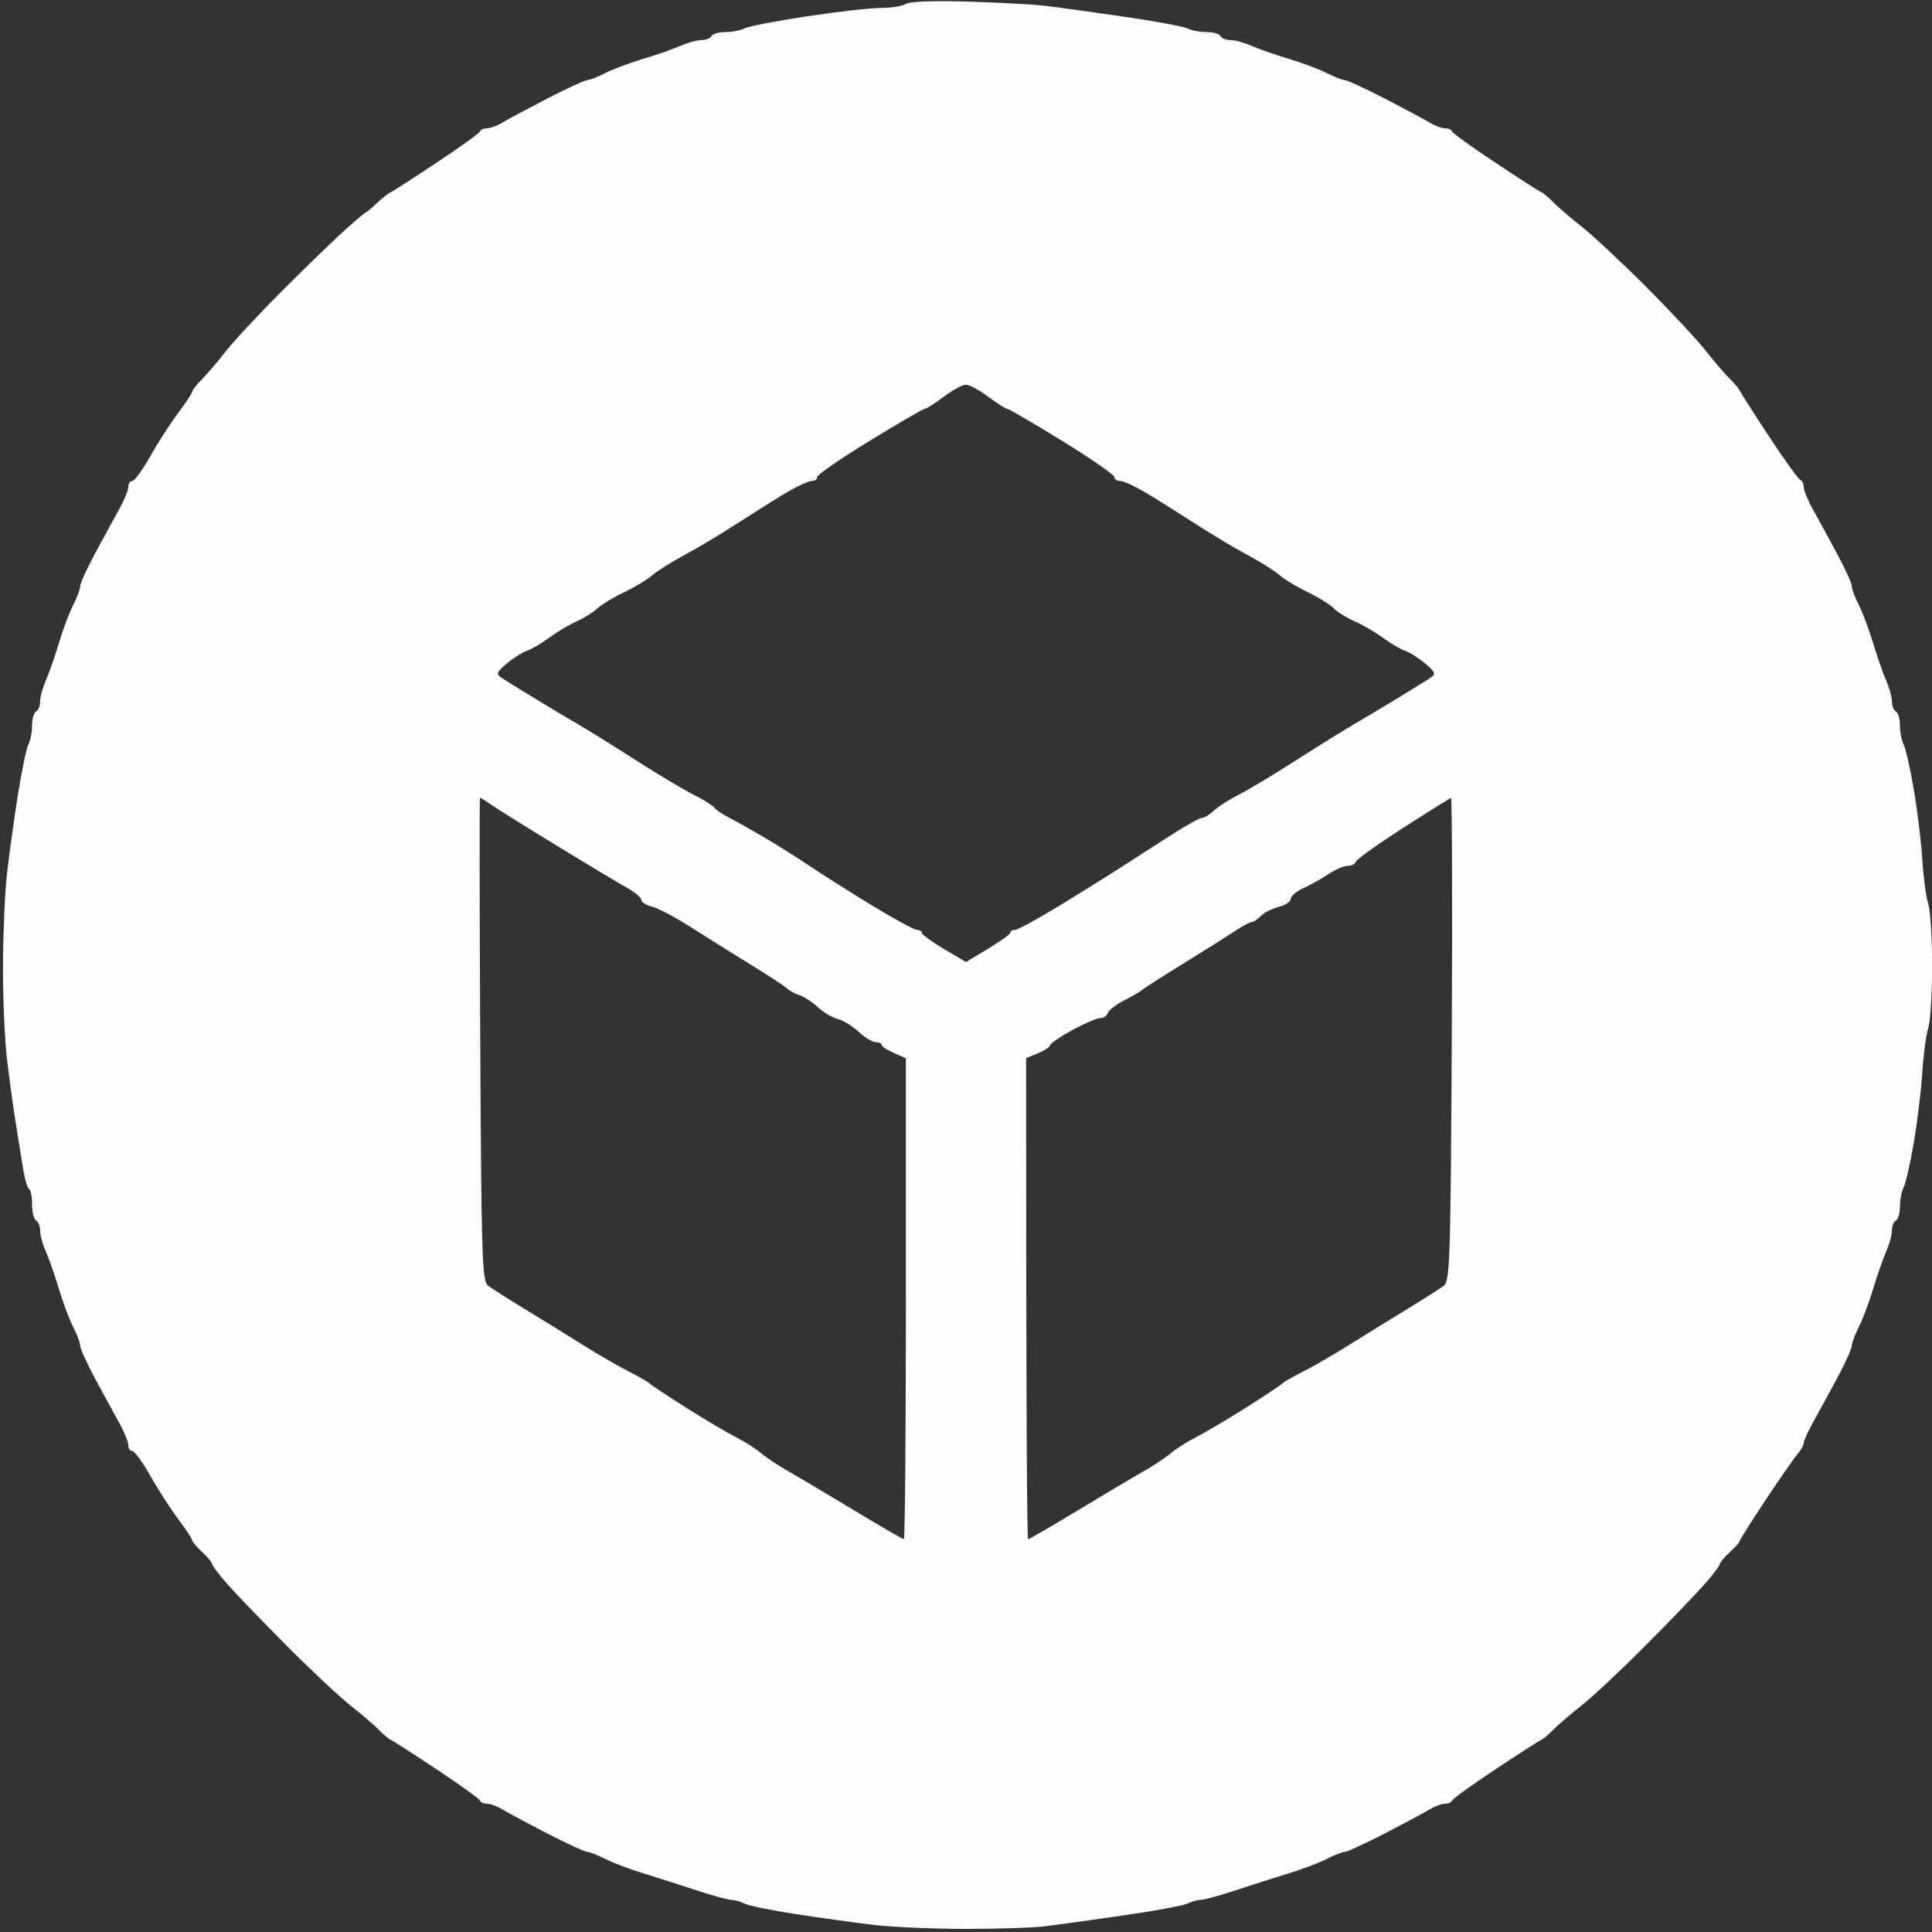 <svg xmlns="http://www.w3.org/2000/svg" viewBox="0 0 482 482" width="482" height="482"><rect x="0" y="0" width="482" height="482" fill="#333333" stroke="none"/><style></style><path id="Path 0" fill-rule="evenodd" d="M241.5.4c7.7.24 16.25.69 19 1.02 2.75.32 11.52 1.53 19.5 2.68 7.98 1.15 15.29 2.5 16.25 3 .96.49 3.1.9 4.75.9s3.23.45 3.5 1 1.4 1 2.5 1 3.46.65 5.25 1.44c1.79.79 5.95 2.24 9.25 3.23 3.3.98 7.57 2.58 9.5 3.56 1.93.98 3.95 1.77 4.5 1.76.55-.02 5.05 2.06 10 4.61 4.95 2.56 10.01 5.27 11.25 6.03 1.24.75 2.93 1.37 3.75 1.37.82 0 1.61.35 1.75.78.14.43 4.97 3.92 10.75 7.75 5.77 3.84 10.95 7.17 11.5 7.4.55.24 1.9 1.37 3 2.52 1.1 1.14 4.25 3.84 7 6s9.98 8.91 16.06 14.99c6.08 6.08 12.83 13.31 14.99 16.06 2.16 2.75 4.86 5.9 6 7 1.15 1.1 2.28 2.45 2.52 3 .23.55 3.54 5.72 7.35 11.5 3.8 5.78 7.29 10.61 7.75 10.75.45.14.83.92.83 1.75s1.07 3.41 2.38 5.75c1.3 2.34 4 7.29 6 11 1.99 3.71 3.62 7.31 3.61 8 0 .69.8 2.82 1.78 4.75.98 1.93 2.58 6.2 3.56 9.5.99 3.3 2.44 7.46 3.23 9.25S472 173.9 472 175c0 1.1.45 2.22 1 2.5.55.28 1 1.85 1 3.5s.42 3.79.92 4.75c.51.96 1.66 6.03 2.55 11.25.89 5.22 1.84 13.1 2.12 17.5.27 4.4.93 9.35 1.47 11 .53 1.65.97 8.63.97 15.5 0 6.88-.44 13.85-.97 15.5-.54 1.65-1.2 6.6-1.47 11-.28 4.4-1.23 12.27-2.12 17.5-.89 5.23-2.04 10.29-2.55 11.25-.5.96-.92 3.1-.92 4.75s-.45 3.23-1 3.5-1 1.4-1 2.5-.65 3.46-1.44 5.25c-.79 1.79-2.24 5.95-3.23 9.25-.98 3.3-2.58 7.57-3.56 9.5-.98 1.93-1.78 4.06-1.78 4.75.01.69-1.62 4.29-3.61 8-2 3.71-4.7 8.66-6 11-1.31 2.34-2.38 4.7-2.38 5.25 0 .55-.69 1.79-1.53 2.75-.84.96-4.44 6.14-8 11.5-3.56 5.36-6.47 9.98-6.47 10.25 0 .27-1.11 1.51-2.46 2.75-1.35 1.24-2.48 2.59-2.5 3-.02.41-1.73 2.66-3.79 5s-8.7 9.23-14.75 15.31c-6.05 6.08-13.25 12.83-16 14.99s-5.9 4.86-7 6c-1.1 1.15-2.45 2.28-3 2.52-.55.23-5.73 3.56-11.5 7.4-5.78 3.83-10.61 7.32-10.75 7.75-.14.43-.93.78-1.75.78s-2.51.62-3.75 1.37c-1.24.76-6.3 3.47-11.25 6.03-4.95 2.55-9.45 4.63-10 4.61-.55-.01-2.57.78-4.5 1.76-1.93.98-6.2 2.6-9.5 3.6-3.3 1.01-9.26 2.91-13.25 4.23-3.99 1.32-7.93 2.4-8.75 2.4-.82 0-2.29.41-3.25.9-.96.5-8.27 1.85-16.25 3s-16.75 2.37-19.5 2.71c-2.75.33-11.53.61-19.5.62-7.97 0-18.32-.45-23-1s-13.45-1.77-19.5-2.7c-6.05-.93-11.79-2.11-12.75-2.61-.96-.51-2.43-.92-3.25-.92-.82 0-4.76-1.08-8.75-2.4-3.99-1.32-9.95-3.22-13.25-4.23-3.3-1-7.57-2.62-9.5-3.6-1.93-.98-3.95-1.77-4.5-1.76-.55.02-5.05-2.06-10-4.61-4.95-2.56-10.01-5.27-11.25-6.03-1.24-.75-2.92-1.37-3.75-1.37-.83 0-1.61-.35-1.75-.78-.14-.43-4.97-3.92-10.75-7.75-5.77-3.84-10.95-7.17-11.5-7.4-.55-.24-1.9-1.37-3-2.52-1.1-1.14-4.25-3.84-7-6s-9.95-8.91-16-14.99c-6.05-6.08-12.69-12.97-14.75-15.31-2.06-2.34-3.77-4.59-3.79-5-.02-.41-1.15-1.76-2.5-3s-2.49-2.59-2.53-3c-.03-.41-1.59-2.77-3.47-5.25-1.87-2.48-4.99-7.31-6.93-10.75-1.94-3.44-3.98-6.25-4.53-6.25-.55 0-1-.68-1-1.5s-1.07-3.41-2.38-5.75c-1.3-2.34-4-7.29-6-11-1.99-3.71-3.62-7.31-3.61-8 0-.69-.8-2.82-1.78-4.75-.98-1.93-2.58-6.2-3.56-9.5-.99-3.3-2.44-7.46-3.23-9.25S10 308.1 10 307c0-1.1-.45-2.23-1-2.5s-1-2.07-1-4c0-1.93-.34-3.67-.75-3.89-.41-.21-1.06-2.35-1.44-4.75-.39-2.4-1.21-7.51-1.83-11.36-.62-3.85-1.62-11.05-2.21-16C1.18 259.55.71 248.97.74 241c.03-7.97.48-18.32 1-23 .53-4.68 1.74-13.45 2.69-19.5.95-6.05 2.15-11.79 2.65-12.75.51-.96.92-3.1.92-4.75s.45-3.22 1-3.5c.55-.28 1-1.4 1-2.5s.65-3.46 1.44-5.25c.79-1.79 2.24-5.95 3.23-9.25.98-3.3 2.58-7.57 3.56-9.5.98-1.93 1.78-4.06 1.78-4.75-.01-.69 1.62-4.29 3.61-8 2-3.71 4.7-8.66 6-11 1.31-2.34 2.38-4.92 2.38-5.75 0-.83.45-1.5 1-1.5s2.59-2.81 4.53-6.25c1.94-3.44 5.06-8.28 6.93-10.75 1.88-2.47 3.44-4.84 3.47-5.25.04-.41 1.09-1.76 2.33-3 1.25-1.24 4.03-4.5 6.19-7.25s8.91-9.95 14.99-16c6.08-6.05 12.97-12.69 15.31-14.75 2.34-2.06 4.37-3.75 4.51-3.75.14 0 1.38-1.04 2.75-2.32 1.37-1.27 2.94-2.51 3.49-2.75.55-.23 5.73-3.56 11.5-7.4 5.78-3.83 10.61-7.32 10.75-7.75.14-.43.92-.78 1.75-.78s2.51-.62 3.75-1.37c1.24-.76 6.3-3.47 11.25-6.03 4.95-2.55 9.45-4.63 10-4.61.55.01 2.57-.78 4.5-1.76 1.93-.98 6.2-2.58 9.5-3.56 3.3-.99 7.46-2.44 9.25-3.23S173.9 10 175 10c1.1 0 2.22-.45 2.5-1 .28-.55 1.85-1 3.5-1s3.79-.42 4.75-.92c.96-.51 7.94-1.86 15.5-3 7.56-1.15 15.89-2.09 18.5-2.1 2.61 0 5.43-.46 6.25-1.01.9-.6 7.1-.82 15.5-.57zm-10.75 101.57c-.41.02-6.68 3.66-13.93 8.1-7.25 4.43-13.1 8.48-13 9 .1.51-.5.93-1.32.93-.82 0-3.86 1.42-6.75 3.16-2.89 1.74-8.4 5.2-12.25 7.7-3.85 2.49-9.57 5.91-12.72 7.59-3.14 1.68-6.74 3.94-8 5.03-1.25 1.09-4.42 3.01-7.03 4.25-2.61 1.25-5.63 3.08-6.7 4.06-1.08.99-3.43 2.45-5.23 3.25-1.81.8-4.86 2.63-6.8 4.05-1.94 1.43-4.42 2.89-5.52 3.25-1.1.36-3.35 1.78-5 3.15-2.53 2.11-2.76 2.66-1.5 3.52.83.57 4.43 2.8 8 4.98 3.57 2.17 8.64 5.2 11.26 6.73 2.62 1.53 9.15 5.59 14.5 9.02 5.36 3.44 11.77 7.26 14.24 8.5 2.47 1.24 4.83 2.71 5.23 3.26.4.55 2.06 1.68 3.67 2.5 1.62.82 5.56 3.04 8.77 4.92s8.3 5.09 11.33 7.13c3.03 2.04 10 6.45 15.5 9.81 5.5 3.35 10.56 6.1 11.25 6.12.69.01 1.25.36 1.24.77 0 .41 2.48 2.21 5.5 4L241 240c8.53-5.04 11.01-6.84 11.01-7.25-.01-.41.55-.76 1.24-.77.69-.02 5.75-2.78 11.25-6.14s12.93-8.01 16.5-10.32c3.57-2.32 9.09-5.86 12.25-7.87s6.2-3.65 6.75-3.65c.55 0 1.82-.79 2.83-1.75 1-.96 3.81-2.77 6.25-4.01 2.43-1.24 8.8-5.06 14.16-8.5 5.35-3.43 11.88-7.49 14.5-9.02 2.62-1.53 7.69-4.56 11.26-6.73 3.57-2.18 7.18-4.41 8-4.98 1.26-.86 1.03-1.41-1.5-3.52-1.65-1.37-3.9-2.79-5-3.15-1.1-.36-3.58-1.82-5.52-3.25-1.94-1.42-5.09-3.26-7-4.07-1.91-.82-4.27-2.28-5.23-3.25-.96-.98-3.89-2.79-6.5-4.04-2.61-1.24-5.78-3.16-7.03-4.25-1.26-1.09-4.86-3.35-8-5.03-3.15-1.68-8.87-5.1-12.72-7.59-3.85-2.5-9.36-5.96-12.25-7.7-2.89-1.74-5.93-3.16-6.75-3.16-.82 0-1.5-.45-1.5-1s-5.85-4.6-13-9-13.34-8.01-13.75-8.03c-.41-.01-2.55-1.37-4.75-3.02s-4.69-2.98-5.54-2.97c-.85.01-3.33 1.36-5.5 2.99-2.18 1.64-4.3 2.99-4.71 3zM121.81 320.78c.93.71 5.07 3.34 9.19 5.85 4.13 2.51 10.65 6.54 14.5 8.96 3.85 2.41 9.03 5.4 11.5 6.65 2.47 1.24 4.72 2.53 5 2.86.28.33 4.34 3.03 9.03 6 4.69 2.97 10.32 6.3 12.49 7.4 2.18 1.1 5.02 2.9 6.31 4 1.3 1.1 4.34 3.13 6.76 4.5 2.43 1.38 9.81 5.76 16.41 9.75s12.22 7.25 12.5 7.25c.28 0 .5-27 .5-60v-60c-4.66-1.94-6.01-2.84-6.01-3.25.01-.41-.67-.75-1.49-.75s-2.74-1.15-4.25-2.56c-1.51-1.41-3.87-2.86-5.25-3.21-1.37-.36-3.62-1.7-5-2.98-1.37-1.29-3.4-2.61-4.5-2.95-1.1-.34-2.52-1.11-3.15-1.71-.64-.6-4.83-3.34-9.32-6.09-4.48-2.75-11.16-6.93-14.84-9.29-3.68-2.35-7.94-4.6-9.46-5-1.53-.39-2.76-1.16-2.73-1.71.02-.55-1.65-1.95-3.73-3.1-2.07-1.16-9.84-5.82-17.27-10.36-7.43-4.54-14.74-9.11-16.25-10.15-1.51-1.04-2.86-1.89-3-1.89-.14 0-.11 27.11.06 60.25.29 55.12.46 60.36 2 61.53zm216.44-105.79c-.14.56-1.04 1.01-2 1.02-.96 0-3.1.91-4.75 2.03-1.65 1.11-4.46 2.68-6.25 3.49s-3.24 2.03-3.23 2.72c.02.69-1.33 1.59-3 2-1.66.41-3.66 1.43-4.45 2.25-.78.82-1.8 1.51-2.25 1.52-.45 0-2.39 1.05-4.32 2.33-1.93 1.27-7.77 4.96-13 8.18-5.23 3.22-9.73 6.11-10 6.42-.27.3-2.25 1.45-4.39 2.55-2.13 1.1-4.05 2.56-4.25 3.25-.2.69-1.04 1.25-1.86 1.25-.82 0-3.98 1.35-7 3s-5.5 3.34-5.49 3.75c0 .41-1.35 1.31-3 2L256 264c0 93 .23 120 .5 120s5.9-3.26 12.5-7.25 13.98-8.37 16.41-9.75c2.42-1.37 5.46-3.4 6.76-4.5 1.29-1.1 4.13-2.9 6.31-4 2.17-1.1 7.8-4.43 12.49-7.4 4.69-2.97 8.76-5.67 9.03-6 .27-.33 2.52-1.62 5-2.86 2.48-1.25 7.65-4.24 11.5-6.65 3.85-2.42 10.38-6.45 14.5-8.96 4.13-2.51 8.26-5.14 9.19-5.85 1.54-1.17 1.71-6.41 2-61.53.17-33.14.08-60.21-.19-60.16-.27.06-5.68 3.43-12 7.49-6.32 4.07-11.61 7.85-11.75 8.41z" style="opacity:.984;fill:#feffff"/></svg>